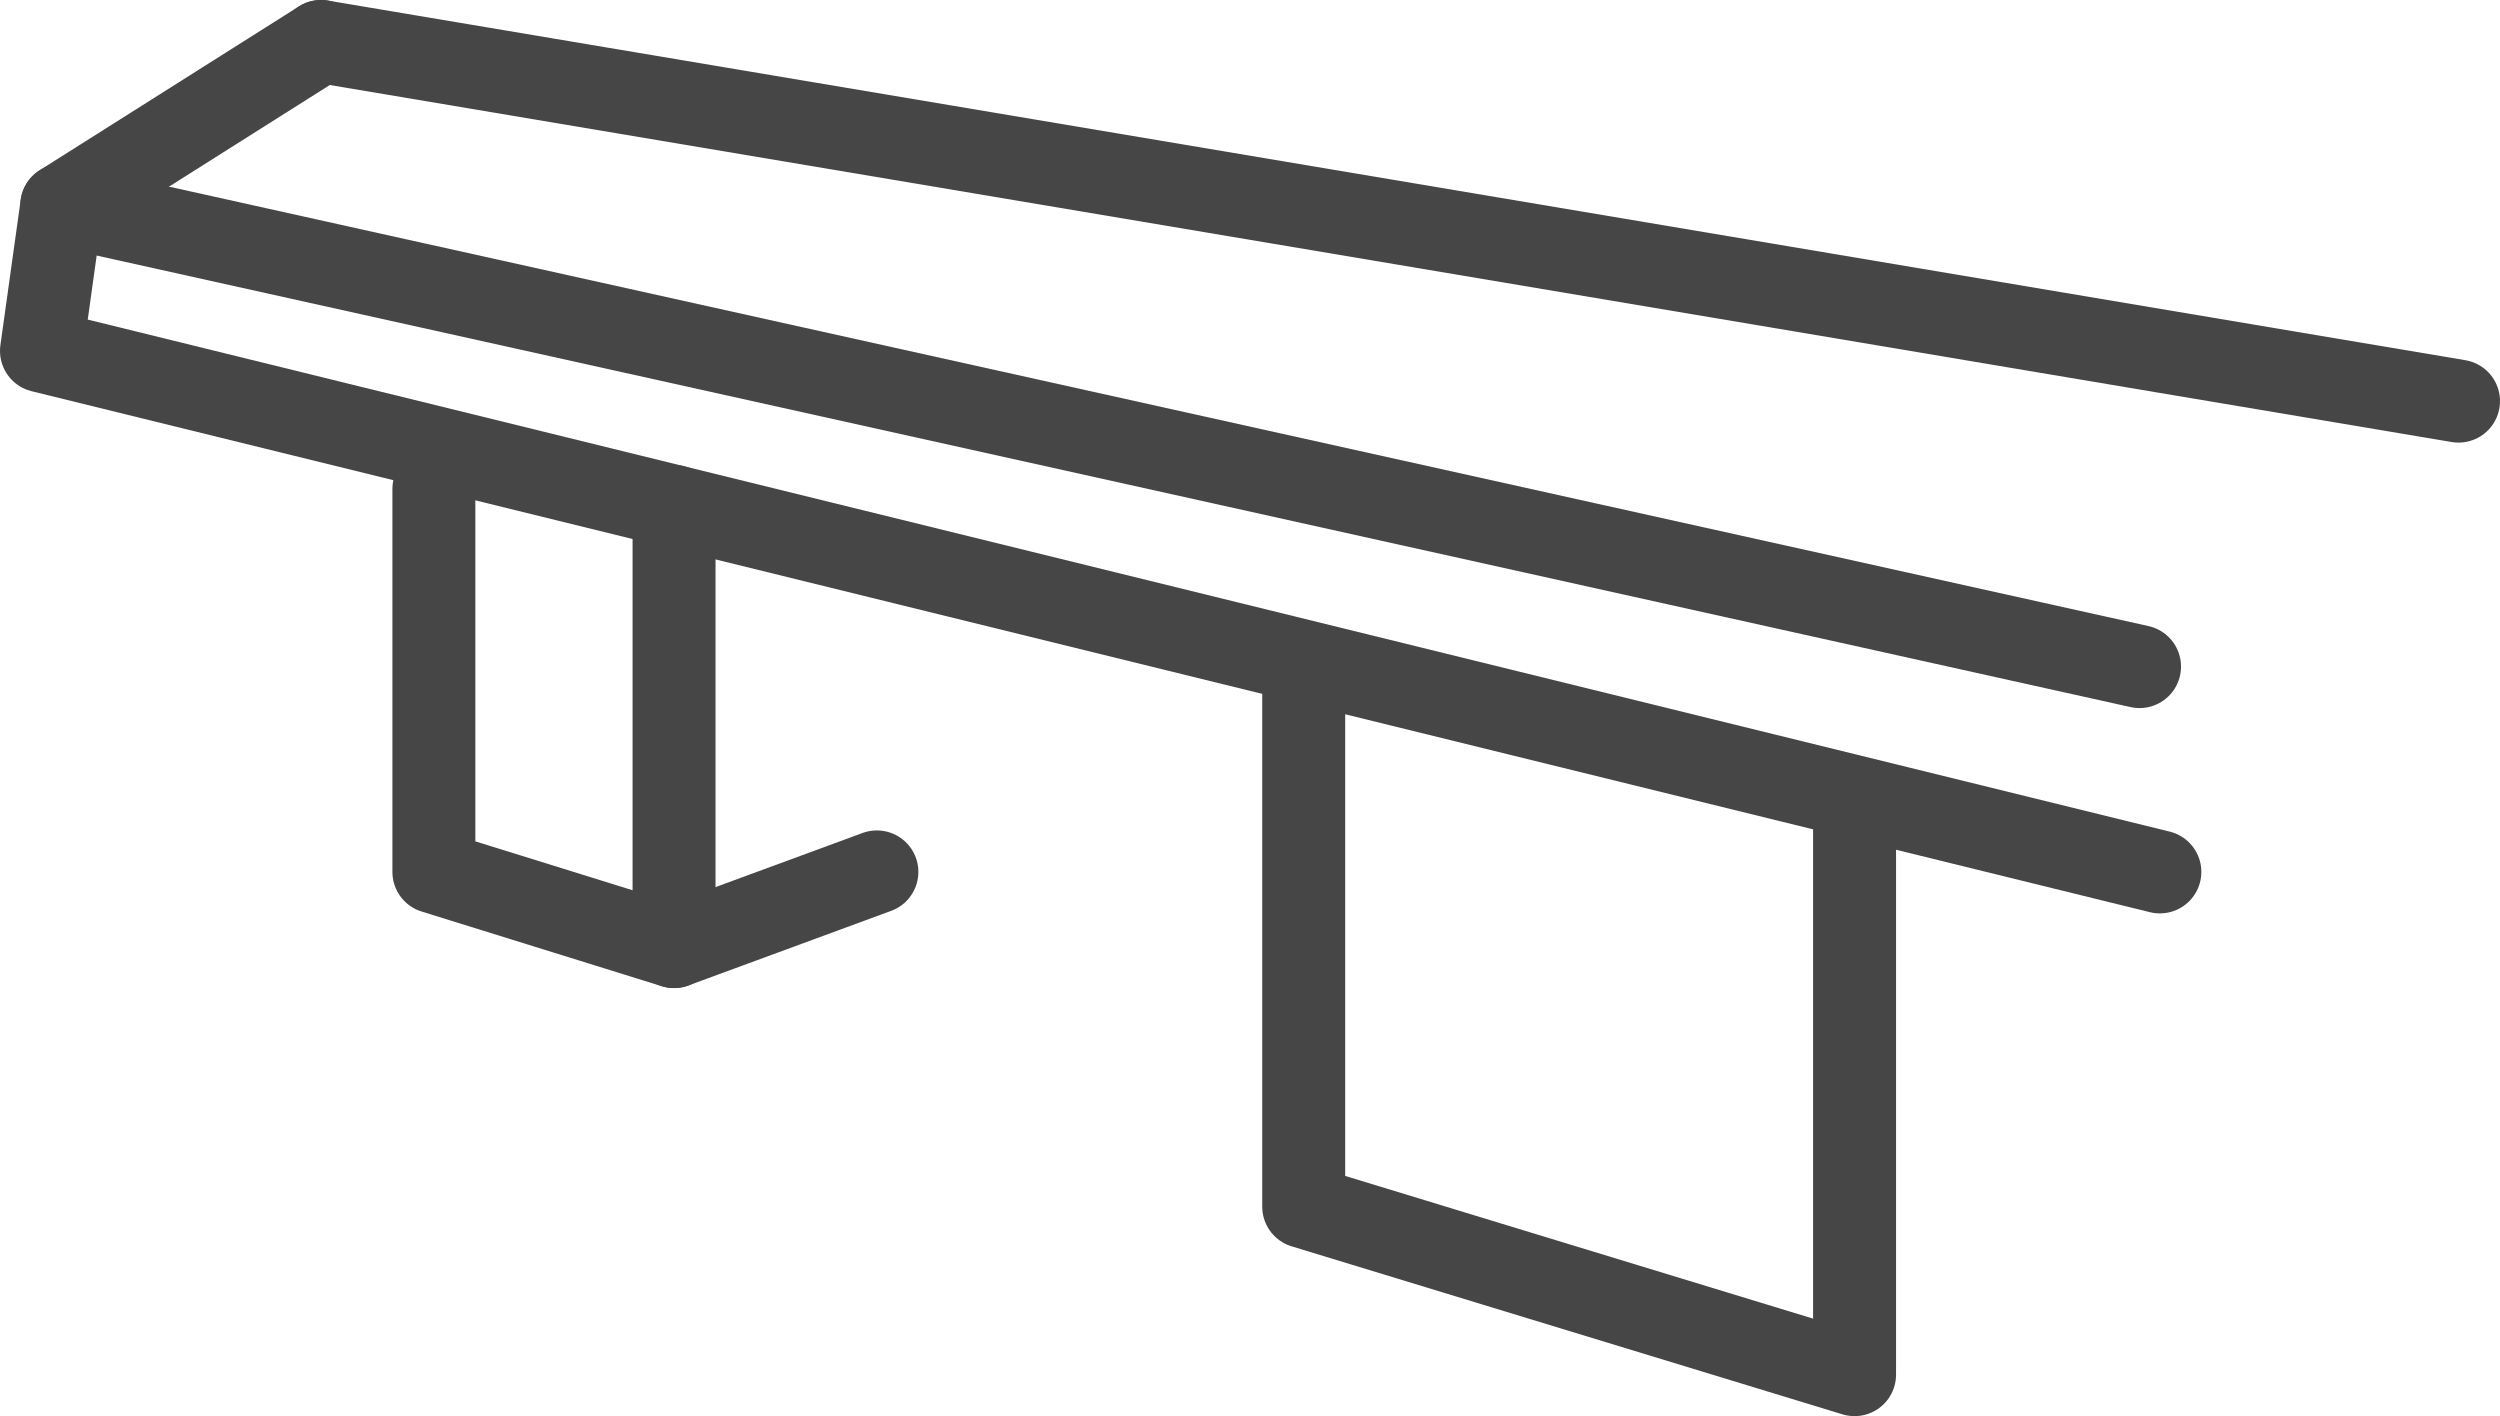 <svg xmlns="http://www.w3.org/2000/svg" viewBox="0 0 60.27 34.14"><defs><style>.cls-1{fill:none;stroke:#464646;stroke-linecap:round;stroke-linejoin:round;stroke-width:2px;}</style></defs><g id="Layer_2" data-name="Layer 2"><g id="Layer_1-2" data-name="Layer 1"><polyline class="cls-1" points="52.07 21.02 1 8.46 1.49 4.95 7.74 1"/><line class="cls-1" x1="1.49" y1="4.95" x2="51.58" y2="16.07"/><line class="cls-1" x1="7.74" y1="1" x2="59.27" y2="9.67"/><polyline class="cls-1" points="31.43 16.19 31.43 29.09 44.71 33.14 44.71 19.63"/><polyline class="cls-1" points="10.46 11.79 10.46 21.02 16.25 22.82 16.25 12.21"/><line class="cls-1" x1="16.25" y1="22.82" x2="21.14" y2="21.02"/></g></g></svg>